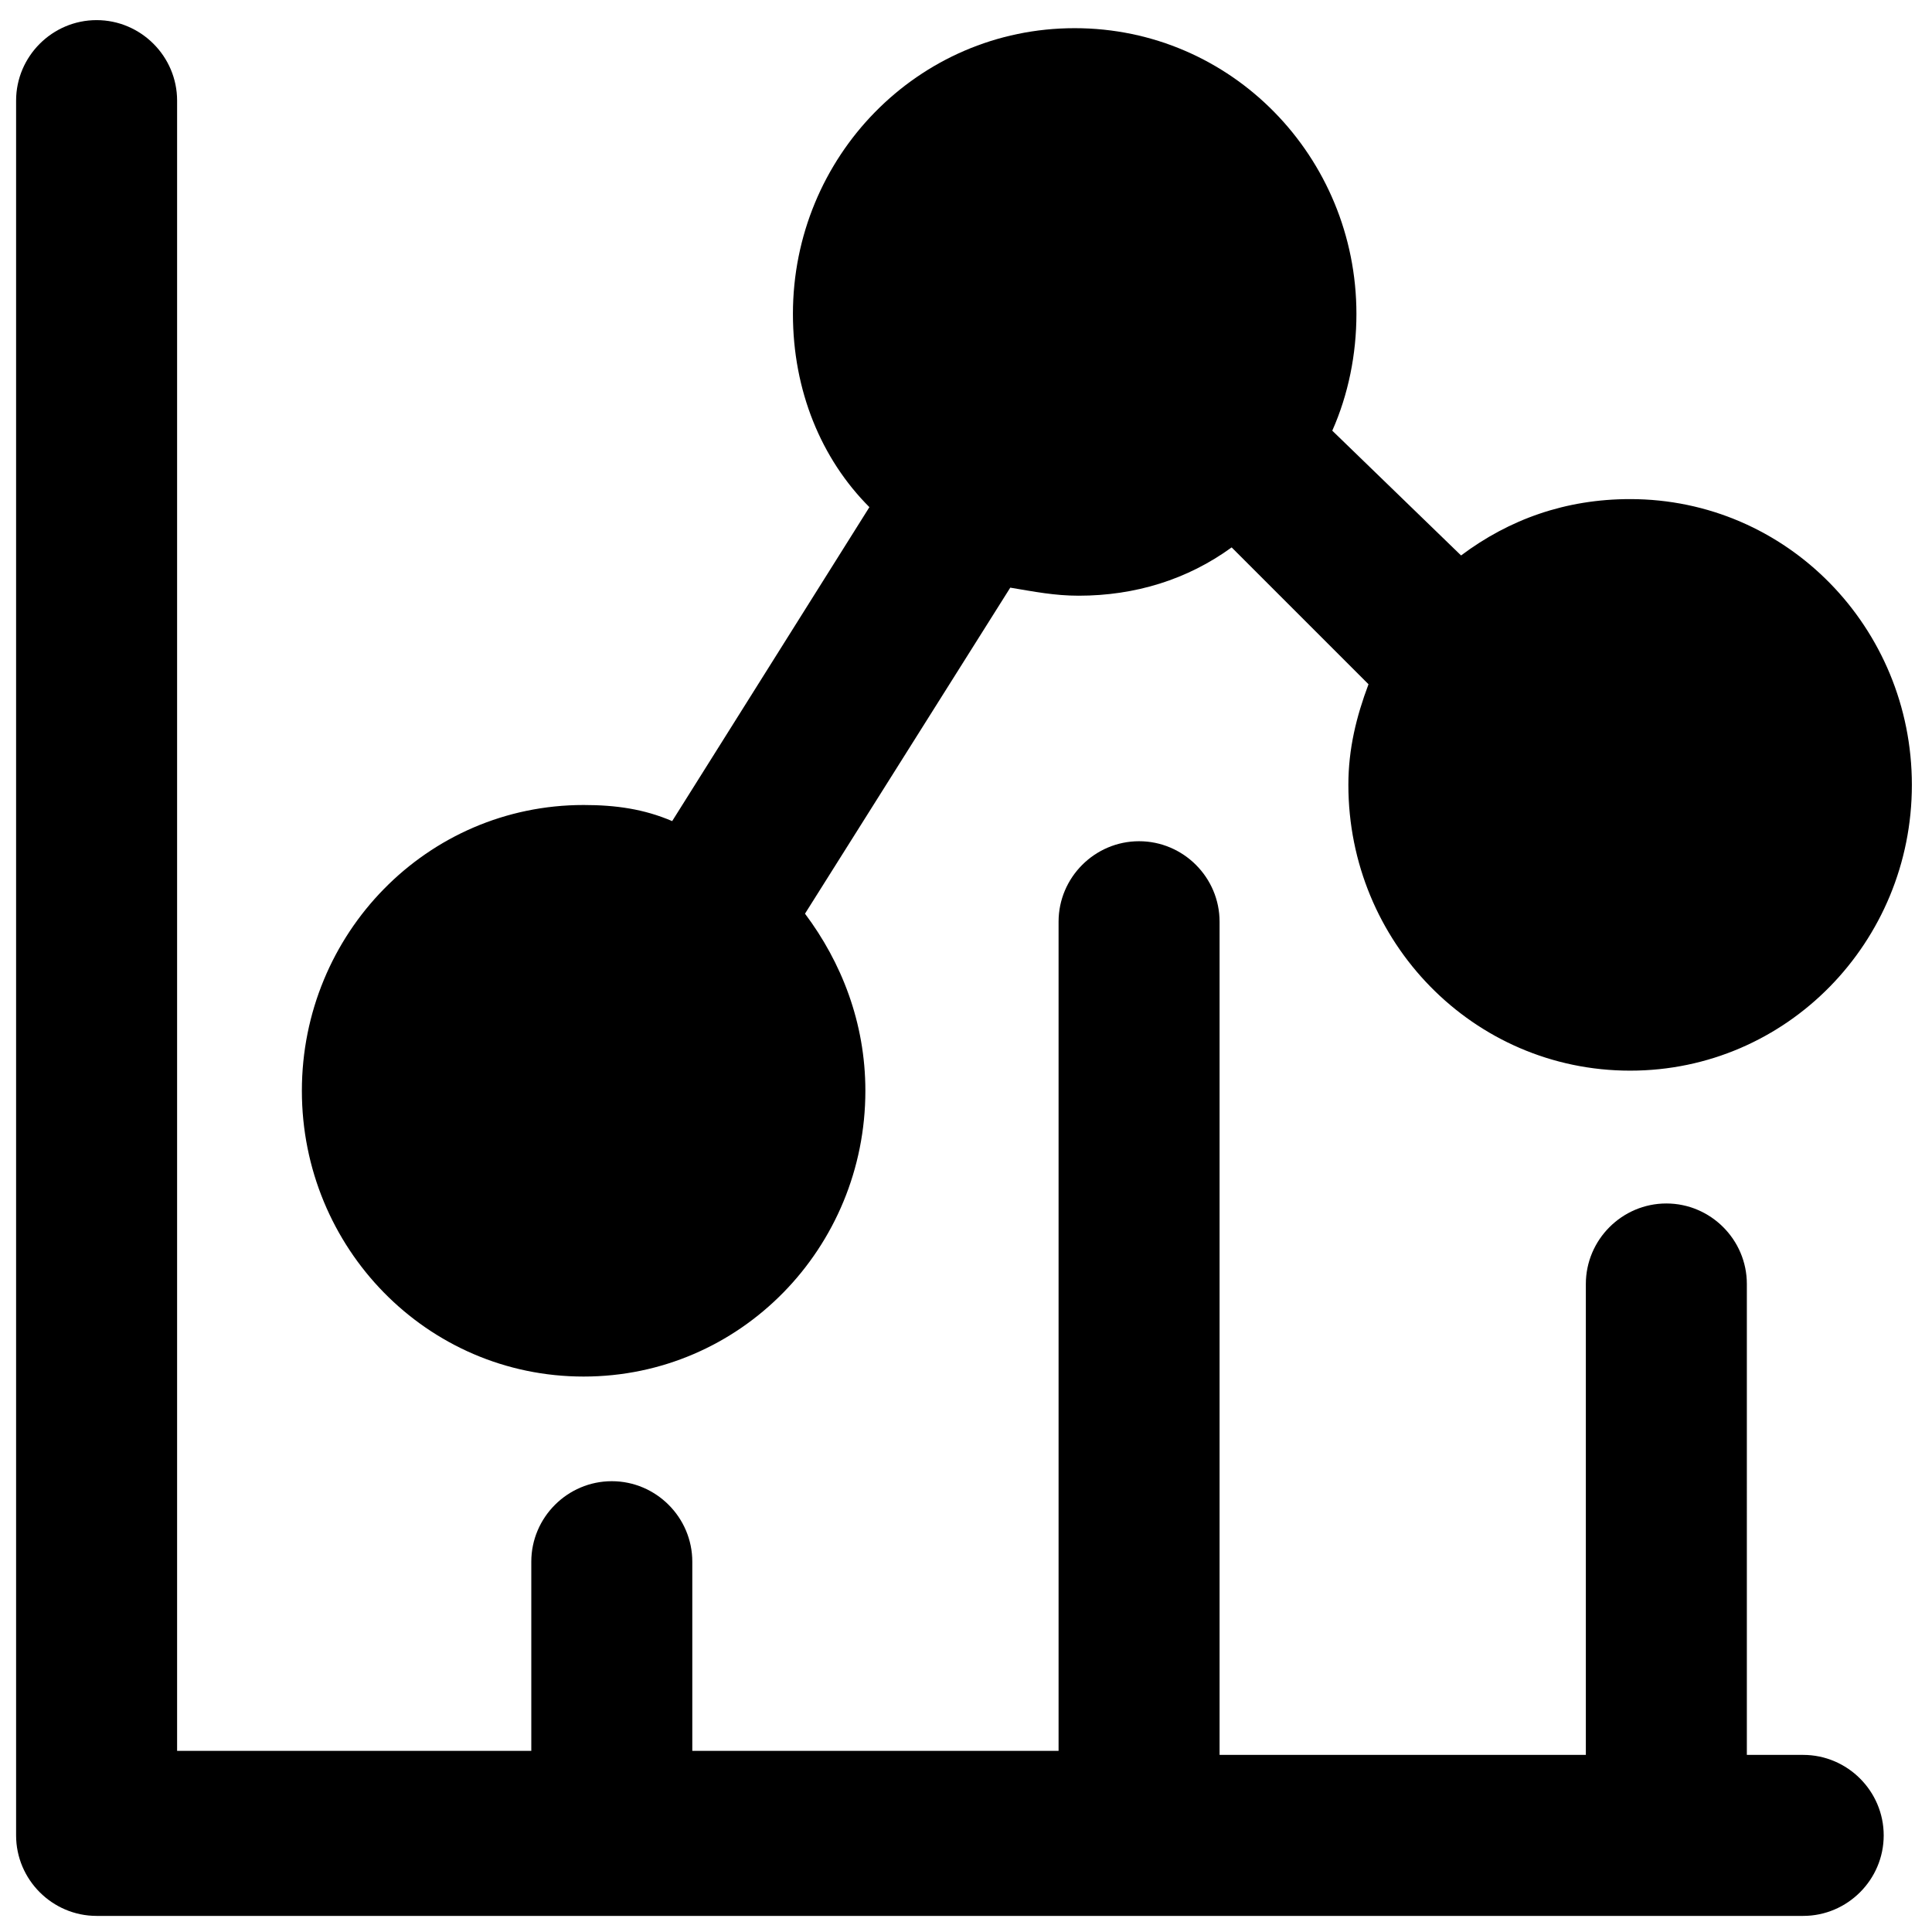 <?xml version="1.0" encoding="utf-8"?>
<!-- Generator: Adobe Illustrator 19.1.0, SVG Export Plug-In . SVG Version: 6.00 Build 0)  -->
<svg version="1.1" id="Layer_1" xmlns="http://www.w3.org/2000/svg" xmlns:xlink="http://www.w3.org/1999/xlink" x="0px" y="0px"
	 viewBox="0 0 48 48" style="enable-background:new 0 0 48 48;" xml:space="preserve">
<g>
	<path d="M44.8,43.6h-1.4V31.9c0-1.1-0.9-2-2-2s-2,0.9-2,2v11.7h-9.1V22.9c0-1.1-0.9-2-2-2s-2,0.9-2,2v20.6h-9.1v-4.7
		c0-1.1-0.9-2-2-2s-2,0.9-2,2v4.7H4.4V2.5c0-1.1-0.9-2-2-2s-2,0.9-2,2v43.1c0,1.1,0.9,2,2,2h42.4c1.1,0,2-0.9,2-2
		S45.9,43.6,44.8,43.6z"/>
	<path d="M40.5,12.4c-1.6,0-3,0.5-4.2,1.4l-3.2-3.1c0.4-0.9,0.6-1.9,0.6-2.9c0-3.9-3.1-7.1-7-7.1s-7,3.2-7,7.1
		c0,1.9,0.7,3.6,1.9,4.8l-4.9,7.8C16,20.1,15.3,20,14.5,20c-3.9,0-7,3.2-7,7.1s3.1,7.1,7,7.1s7-3.2,7-7.1c0-1.7-0.6-3.2-1.5-4.4
		l5.1-8.1c0.6,0.1,1.1,0.2,1.7,0.2c1.4,0,2.7-0.4,3.8-1.2L34,17c-0.3,0.8-0.5,1.6-0.5,2.5c0,3.9,3.1,7.1,7,7.1s7-3.2,7-7.1
		S44.4,12.4,40.5,12.4z"/>
</g>
</svg>
